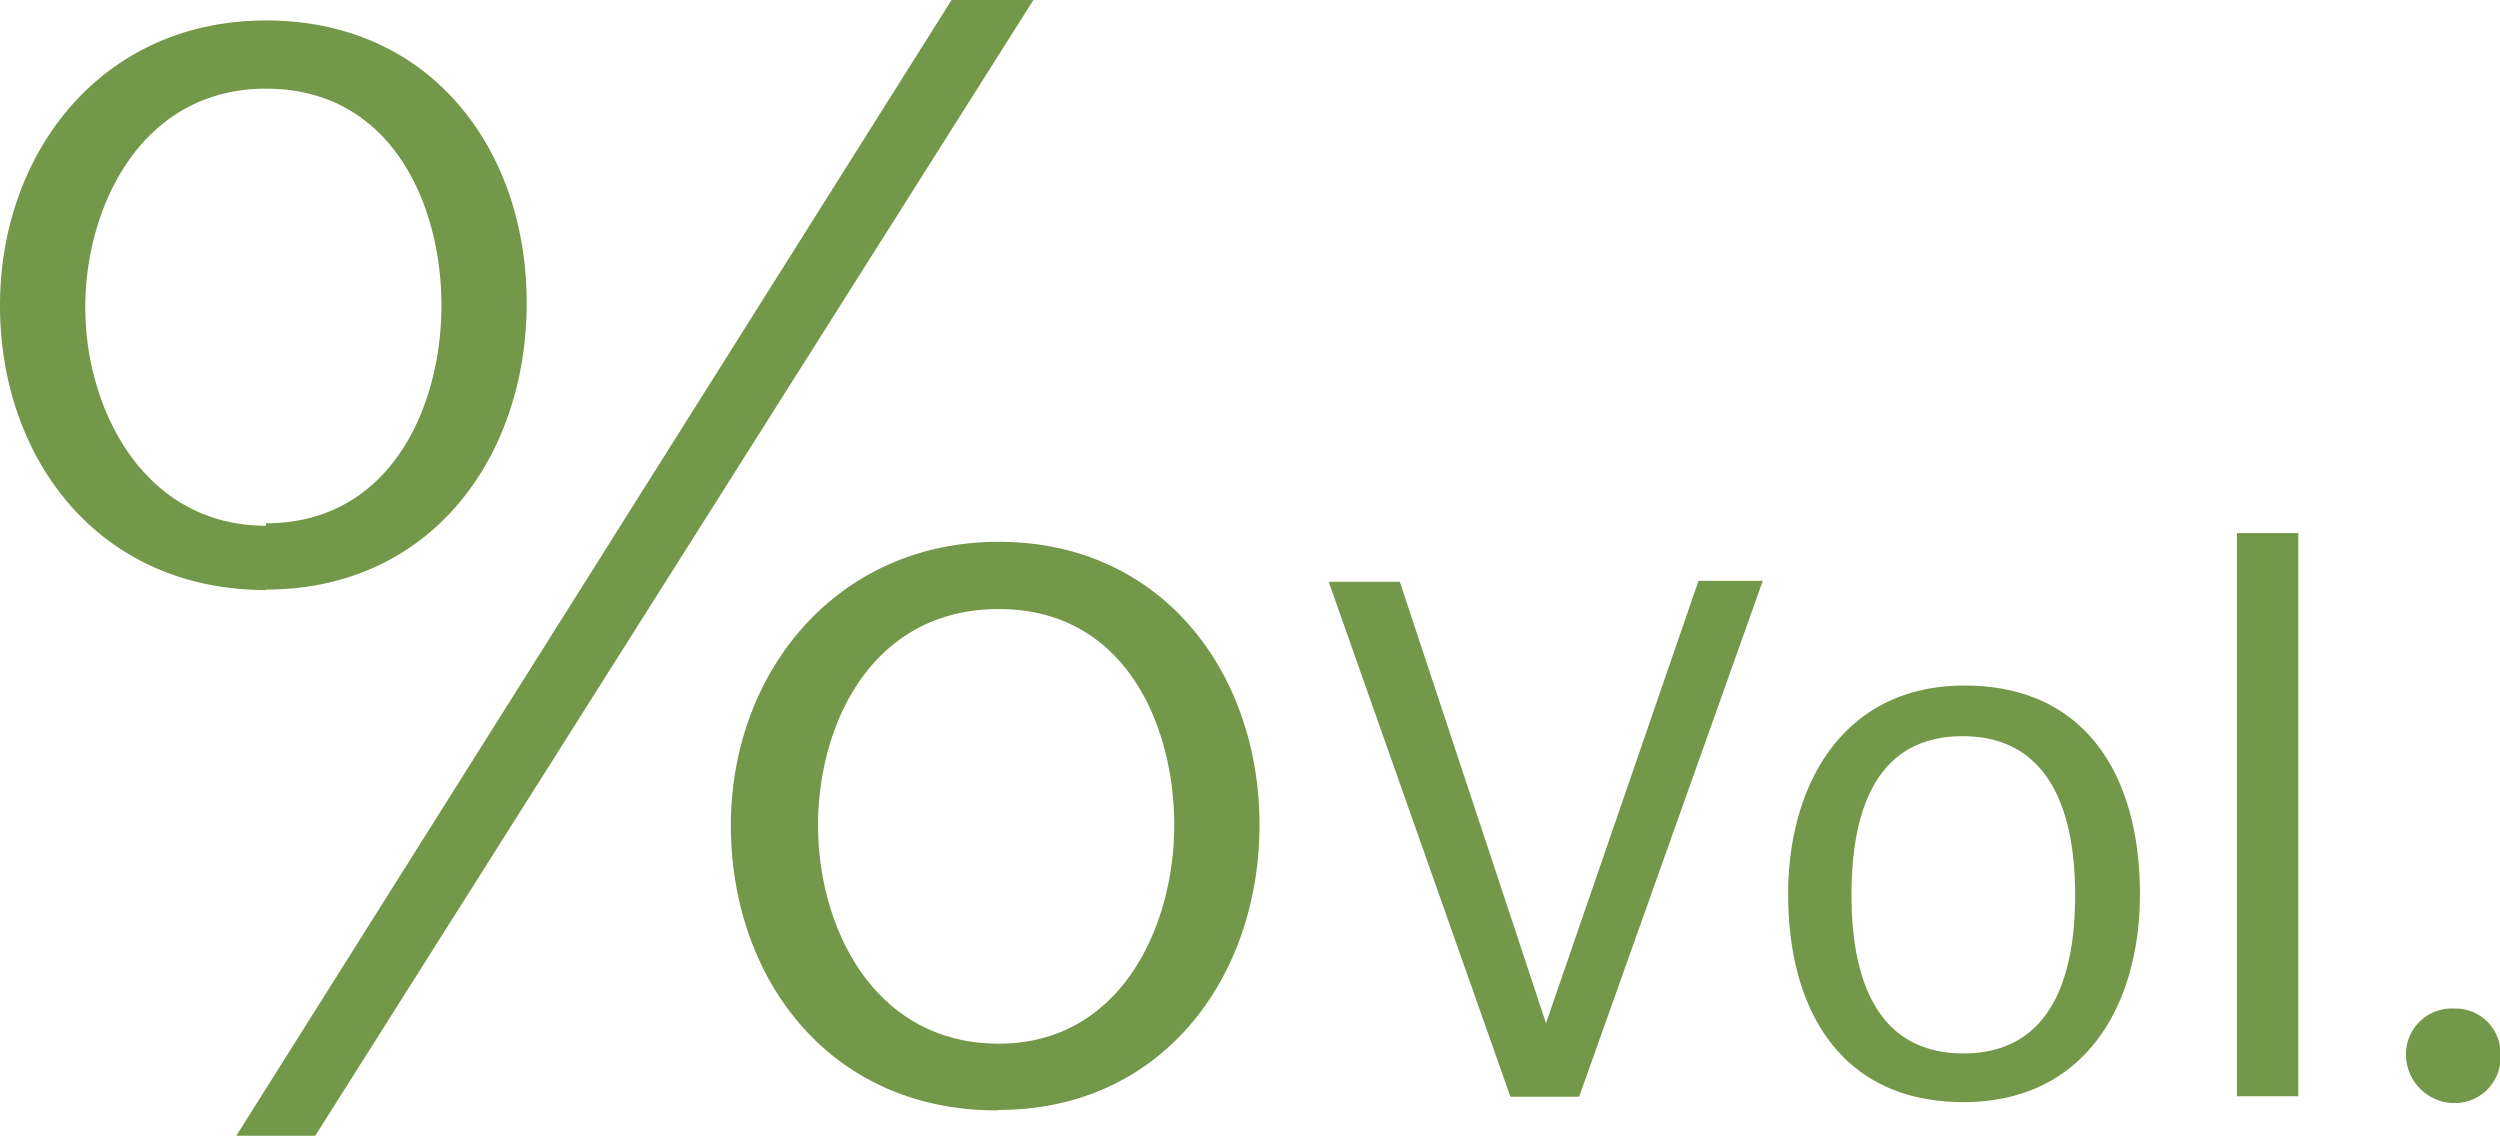 <svg viewBox="0 0 51.31 23.31" xmlns="http://www.w3.org/2000/svg" data-name="Ebene 1" id="9d69754c-e656-4745-abd7-7648e212bbb2"><title>Tavola disegno 29</title><path style="fill:#73984a" d="M50.38,22.64a.94.94,0,0,0,.94-1,.92.92,0,0,0-.94-.94.94.94,0,0,0-1,.94,1,1,0,0,0,1,1m-4.47-.14h1.26V10.94H45.91Zm-5.61-.88c-1.89,0-2.3-1.72-2.3-3.25s.39-3.26,2.28-3.26,2.31,1.73,2.31,3.26-.41,3.25-2.29,3.25m0,1c2.5,0,3.62-2,3.62-4.27,0-2.4-1.09-4.28-3.6-4.28s-3.62,2.06-3.62,4.28c0,2.4,1.1,4.27,3.6,4.27M31,22.51h1.41l3.77-10.59H34.86L31.73,21l-3-9.06H27.27Zm-26.15.8H6.47L21.21,0H19.53Zm15.65-1.89c-2.56,0-3.71-2.38-3.71-4.48s1.12-4.44,3.71-4.44,3.6,2.38,3.6,4.44-1.09,4.48-3.6,4.48m0,1.36c3.36,0,5.35-2.73,5.35-5.85s-2-5.81-5.35-5.81S15,13.82,15,16.94s2,5.85,5.46,5.85m-15-12c-2.52,0-3.71-2.41-3.71-4.48S2.9,1.82,5.46,1.82s3.6,2.35,3.6,4.45S8,10.74,5.46,10.74m0,1.36c3.39,0,5.35-2.73,5.35-5.88S8.85.42,5.46.42,0,3.15,0,6.27s2,5.84,5.46,5.84"></path></svg>